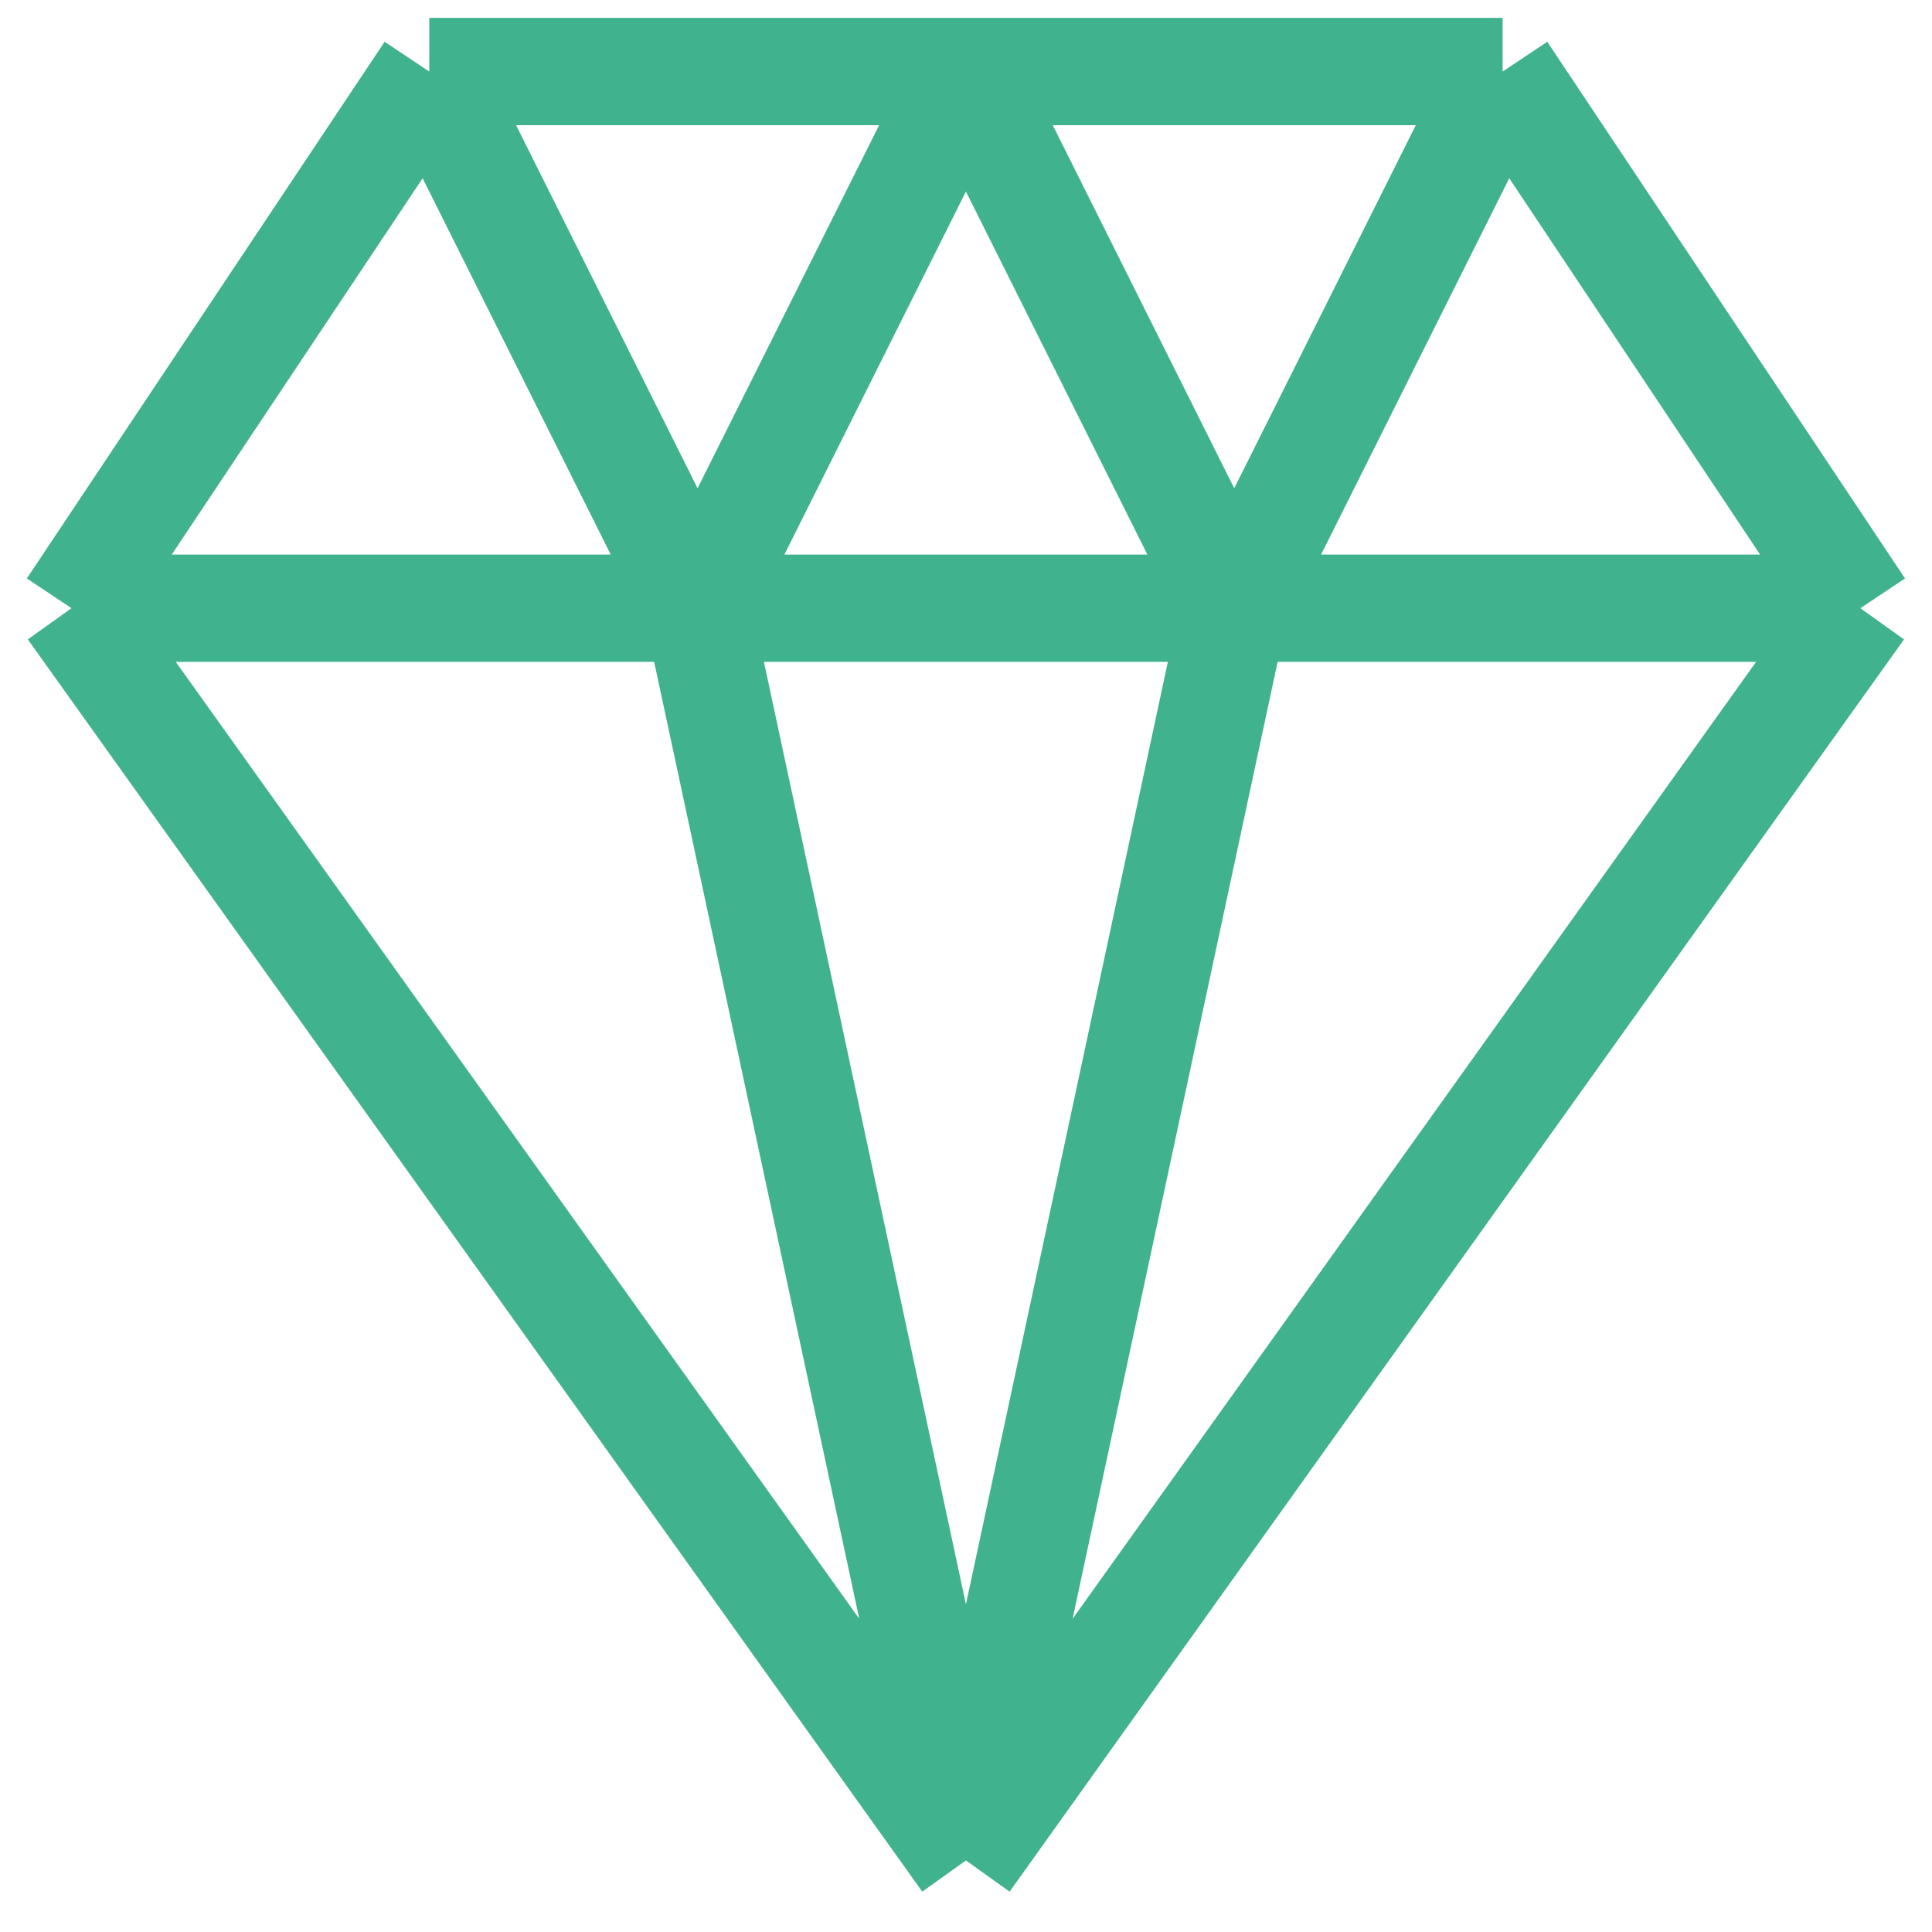 <svg width="36" height="36" viewBox="0 0 36 36" fill="none" xmlns="http://www.w3.org/2000/svg">
<path d="M7.999 1.333L1.332 11.333M7.999 1.333L12.998 11.334M7.999 1.333L17.999 1.333M27.999 1.333L34.665 11.333M27.999 1.333L22.998 11.334M27.999 1.333L17.999 1.333M34.665 11.333L17.999 34.667M34.665 11.333H1.332M1.332 11.333L17.999 34.667M17.999 34.667L12.998 11.334M17.999 34.667L22.998 11.334M12.998 11.334L17.999 1.333M17.999 1.333L22.998 11.334" stroke="#41B28E" stroke-width="2" stroke-linejoin="round"/>
</svg>
